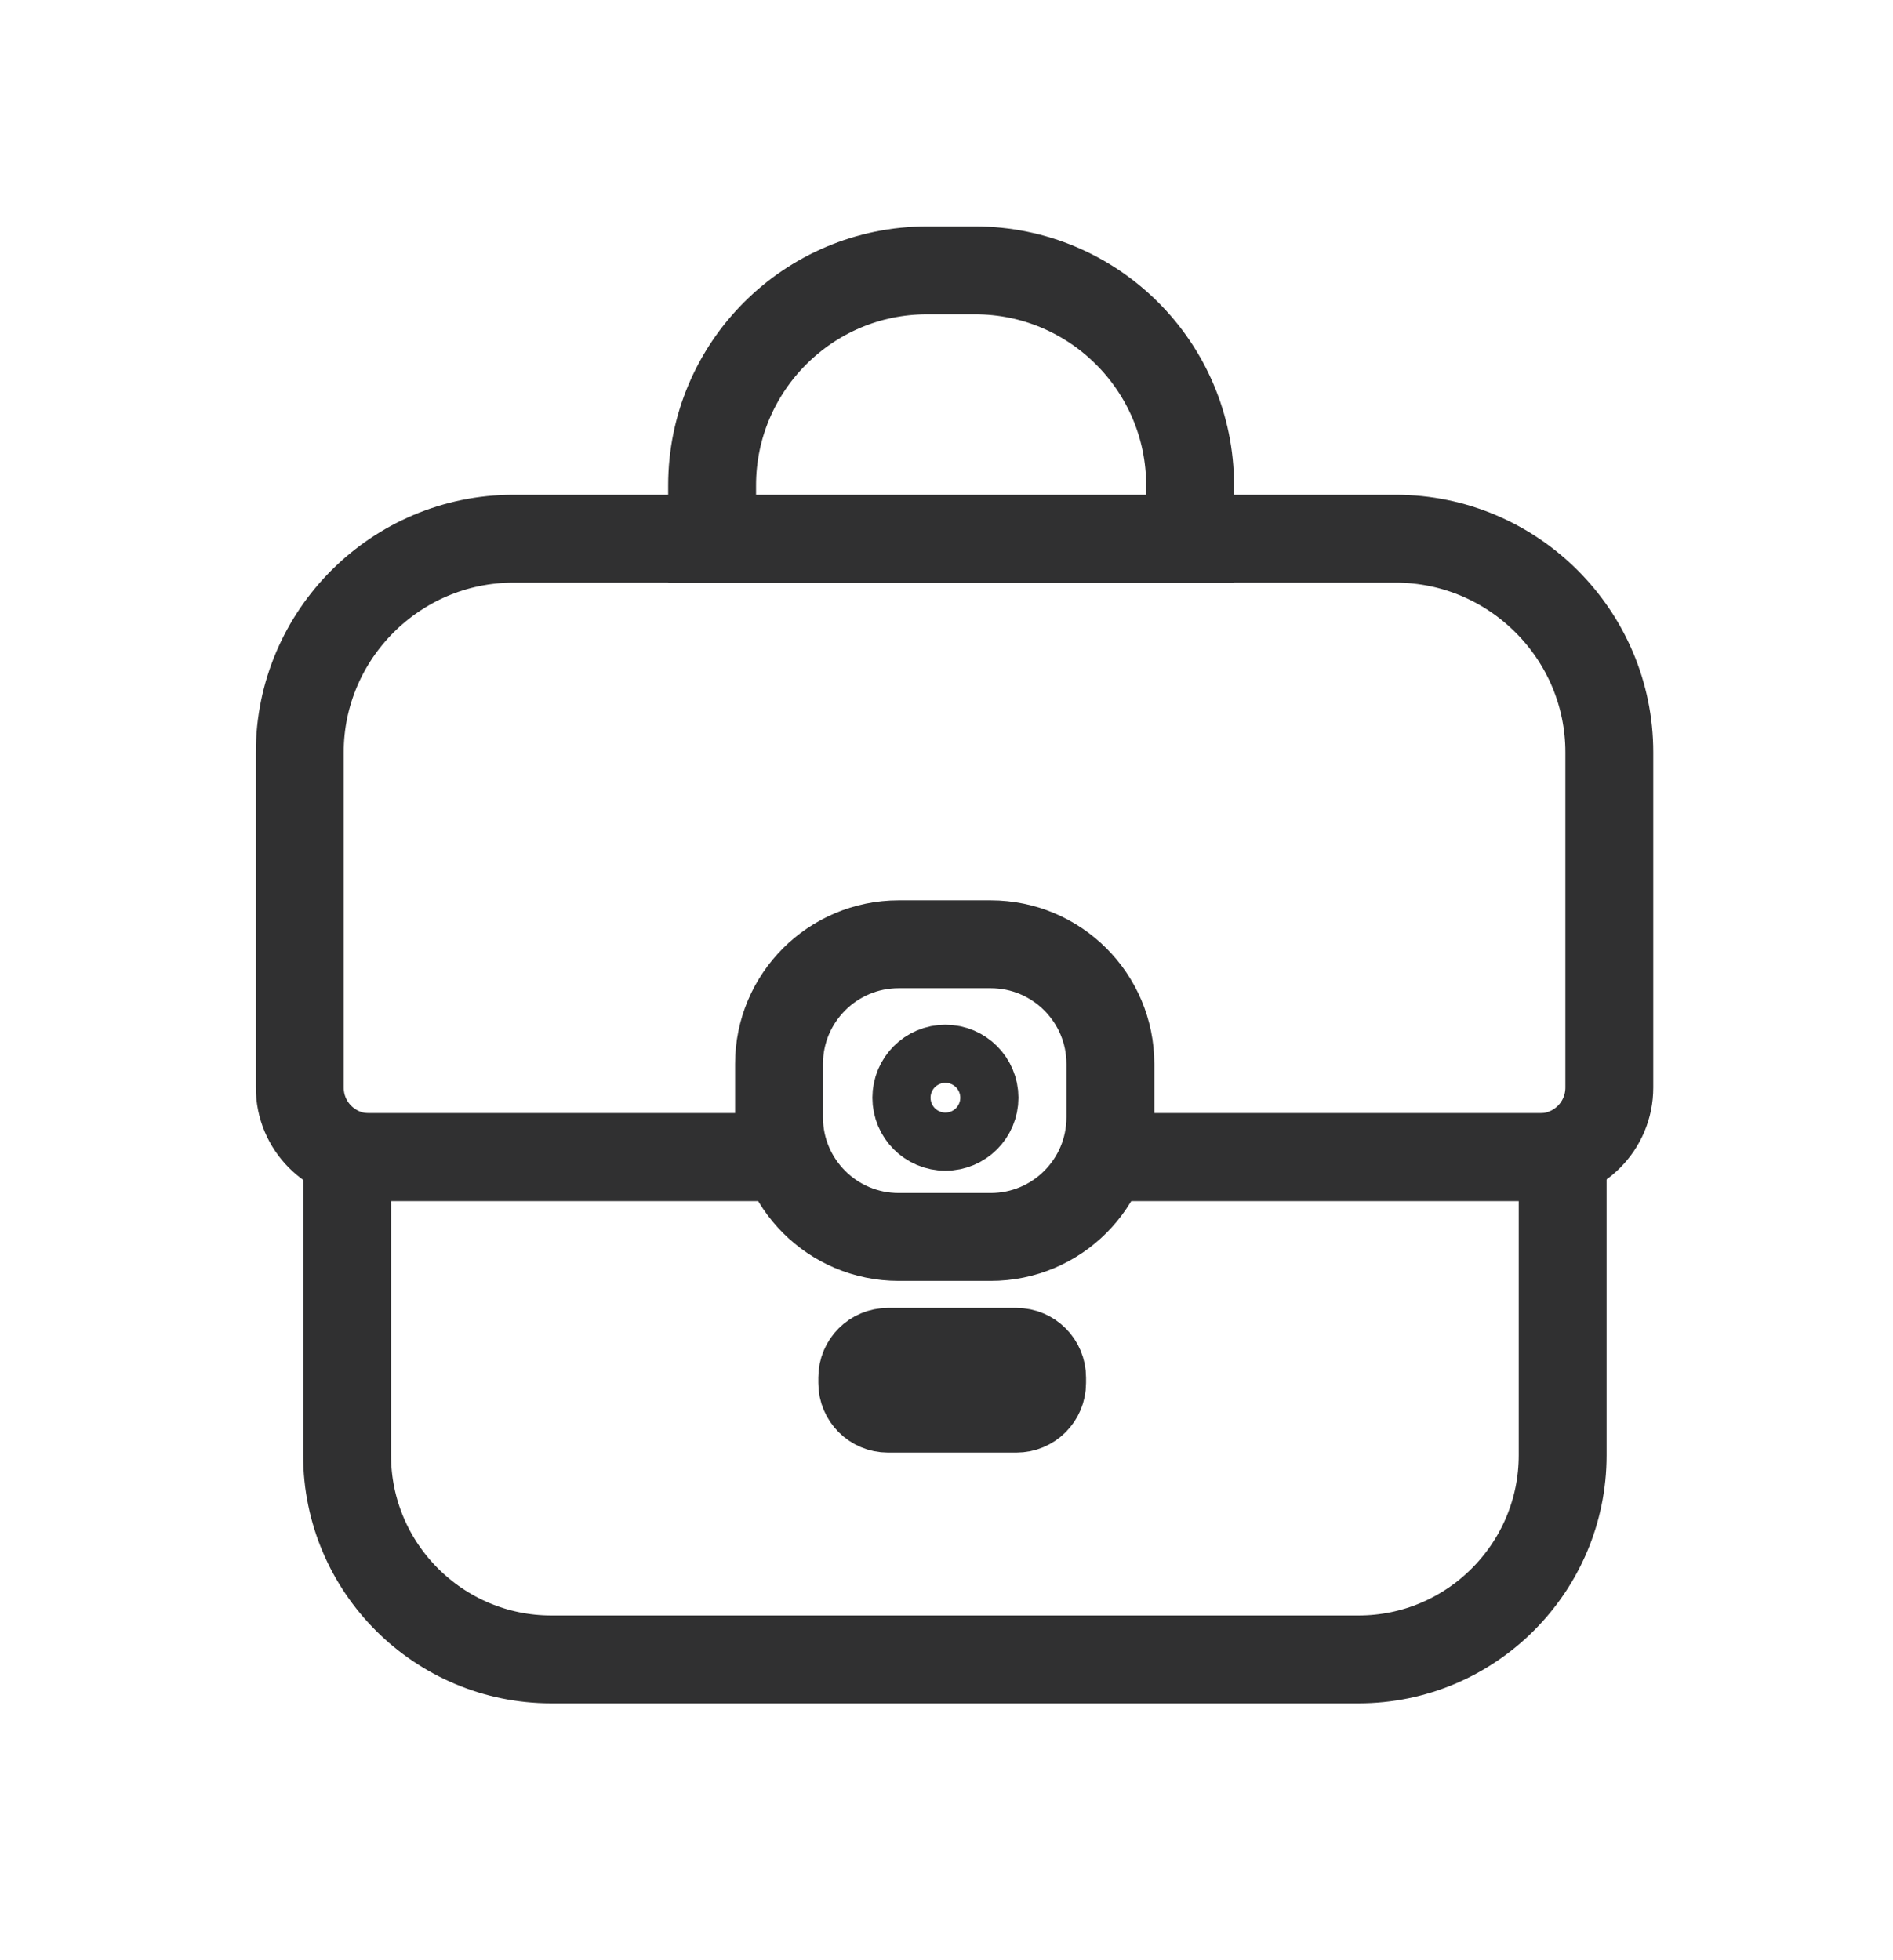 <svg width="28" height="29" viewBox="0 0 28 29" fill="none" xmlns="http://www.w3.org/2000/svg">
<g filter="url(#filter0_d_737_1070)">
<path d="M5.594 5.97H18.644C20.384 5.97 21.804 7.39 21.804 9.13V14.09C21.804 14.66 21.344 15.12 20.774 15.12H3.464C2.894 15.12 2.434 14.66 2.434 14.09V9.13C2.434 7.39 3.854 5.97 5.594 5.97Z" fill="white" stroke="#303031" stroke-width="1.3" stroke-miterlimit="10"/>
<path d="M3.144 15.12H21.114V19.53C21.114 21.19 19.764 22.55 18.094 22.55H6.154C4.494 22.55 3.134 21.2 3.134 19.53V15.12H3.144Z" fill="white" stroke="#303031" stroke-width="1.3" stroke-miterlimit="10"/>
<path d="M11.713 2H12.423C14.173 2 15.603 3.42 15.603 5.18V5.97H8.533V5.18C8.533 3.43 9.953 2 11.713 2Z" fill="white" stroke="#303031" stroke-width="1.3" stroke-miterlimit="10"/>
<path d="M12.653 11.97H11.293C10.316 11.97 9.523 12.763 9.523 13.74V14.53C9.523 15.508 10.316 16.3 11.293 16.3H12.653C13.631 16.3 14.424 15.508 14.424 14.53V13.74C14.424 12.763 13.631 11.97 12.653 11.97Z" fill="white" stroke="#303031" stroke-width="1.3" stroke-miterlimit="10"/>
<path d="M12.414 14.24C12.414 14.003 12.221 13.81 11.984 13.81C11.746 13.81 11.554 14.003 11.554 14.24C11.554 14.478 11.746 14.67 11.984 14.67C12.221 14.67 12.414 14.478 12.414 14.24Z" fill="white" stroke="#303031" stroke-width="1.3" stroke-miterlimit="10"/>
<path d="M13.034 18H11.134C10.924 18 10.754 18.17 10.754 18.38V18.46C10.754 18.67 10.924 18.84 11.134 18.84H13.034C13.244 18.84 13.414 18.67 13.414 18.46V18.38C13.414 18.17 13.244 18 13.034 18Z" fill="white" stroke="#303031" stroke-width="1.3" stroke-miterlimit="10"/>
</g>
<defs>
<filter id="filter0_d_737_1070" x="0.783" y="0.35" width="26.67" height="27.85" filterUnits="userSpaceOnUse" color-interpolation-filters="sRGB">
<feFlood flood-opacity="0" result="BackgroundImageFix"/>
<feColorMatrix in="SourceAlpha" type="matrix" values="0 0 0 0 0 0 0 0 0 0 0 0 0 0 0 0 0 0 127 0" result="hardAlpha"/>
<feOffset dx="2" dy="2"/>
<feGaussianBlur stdDeviation="1.5"/>
<feComposite in2="hardAlpha" operator="out"/>
<feColorMatrix type="matrix" values="0 0 0 0 0 0 0 0 0 0 0 0 0 0 0 0 0 0 0.25 0"/>
<feBlend mode="normal" in2="BackgroundImageFix" result="effect1_dropShadow_737_1070"/>
<feBlend mode="normal" in="SourceGraphic" in2="effect1_dropShadow_737_1070" result="shape"/>
</filter>
</defs>
</svg>
